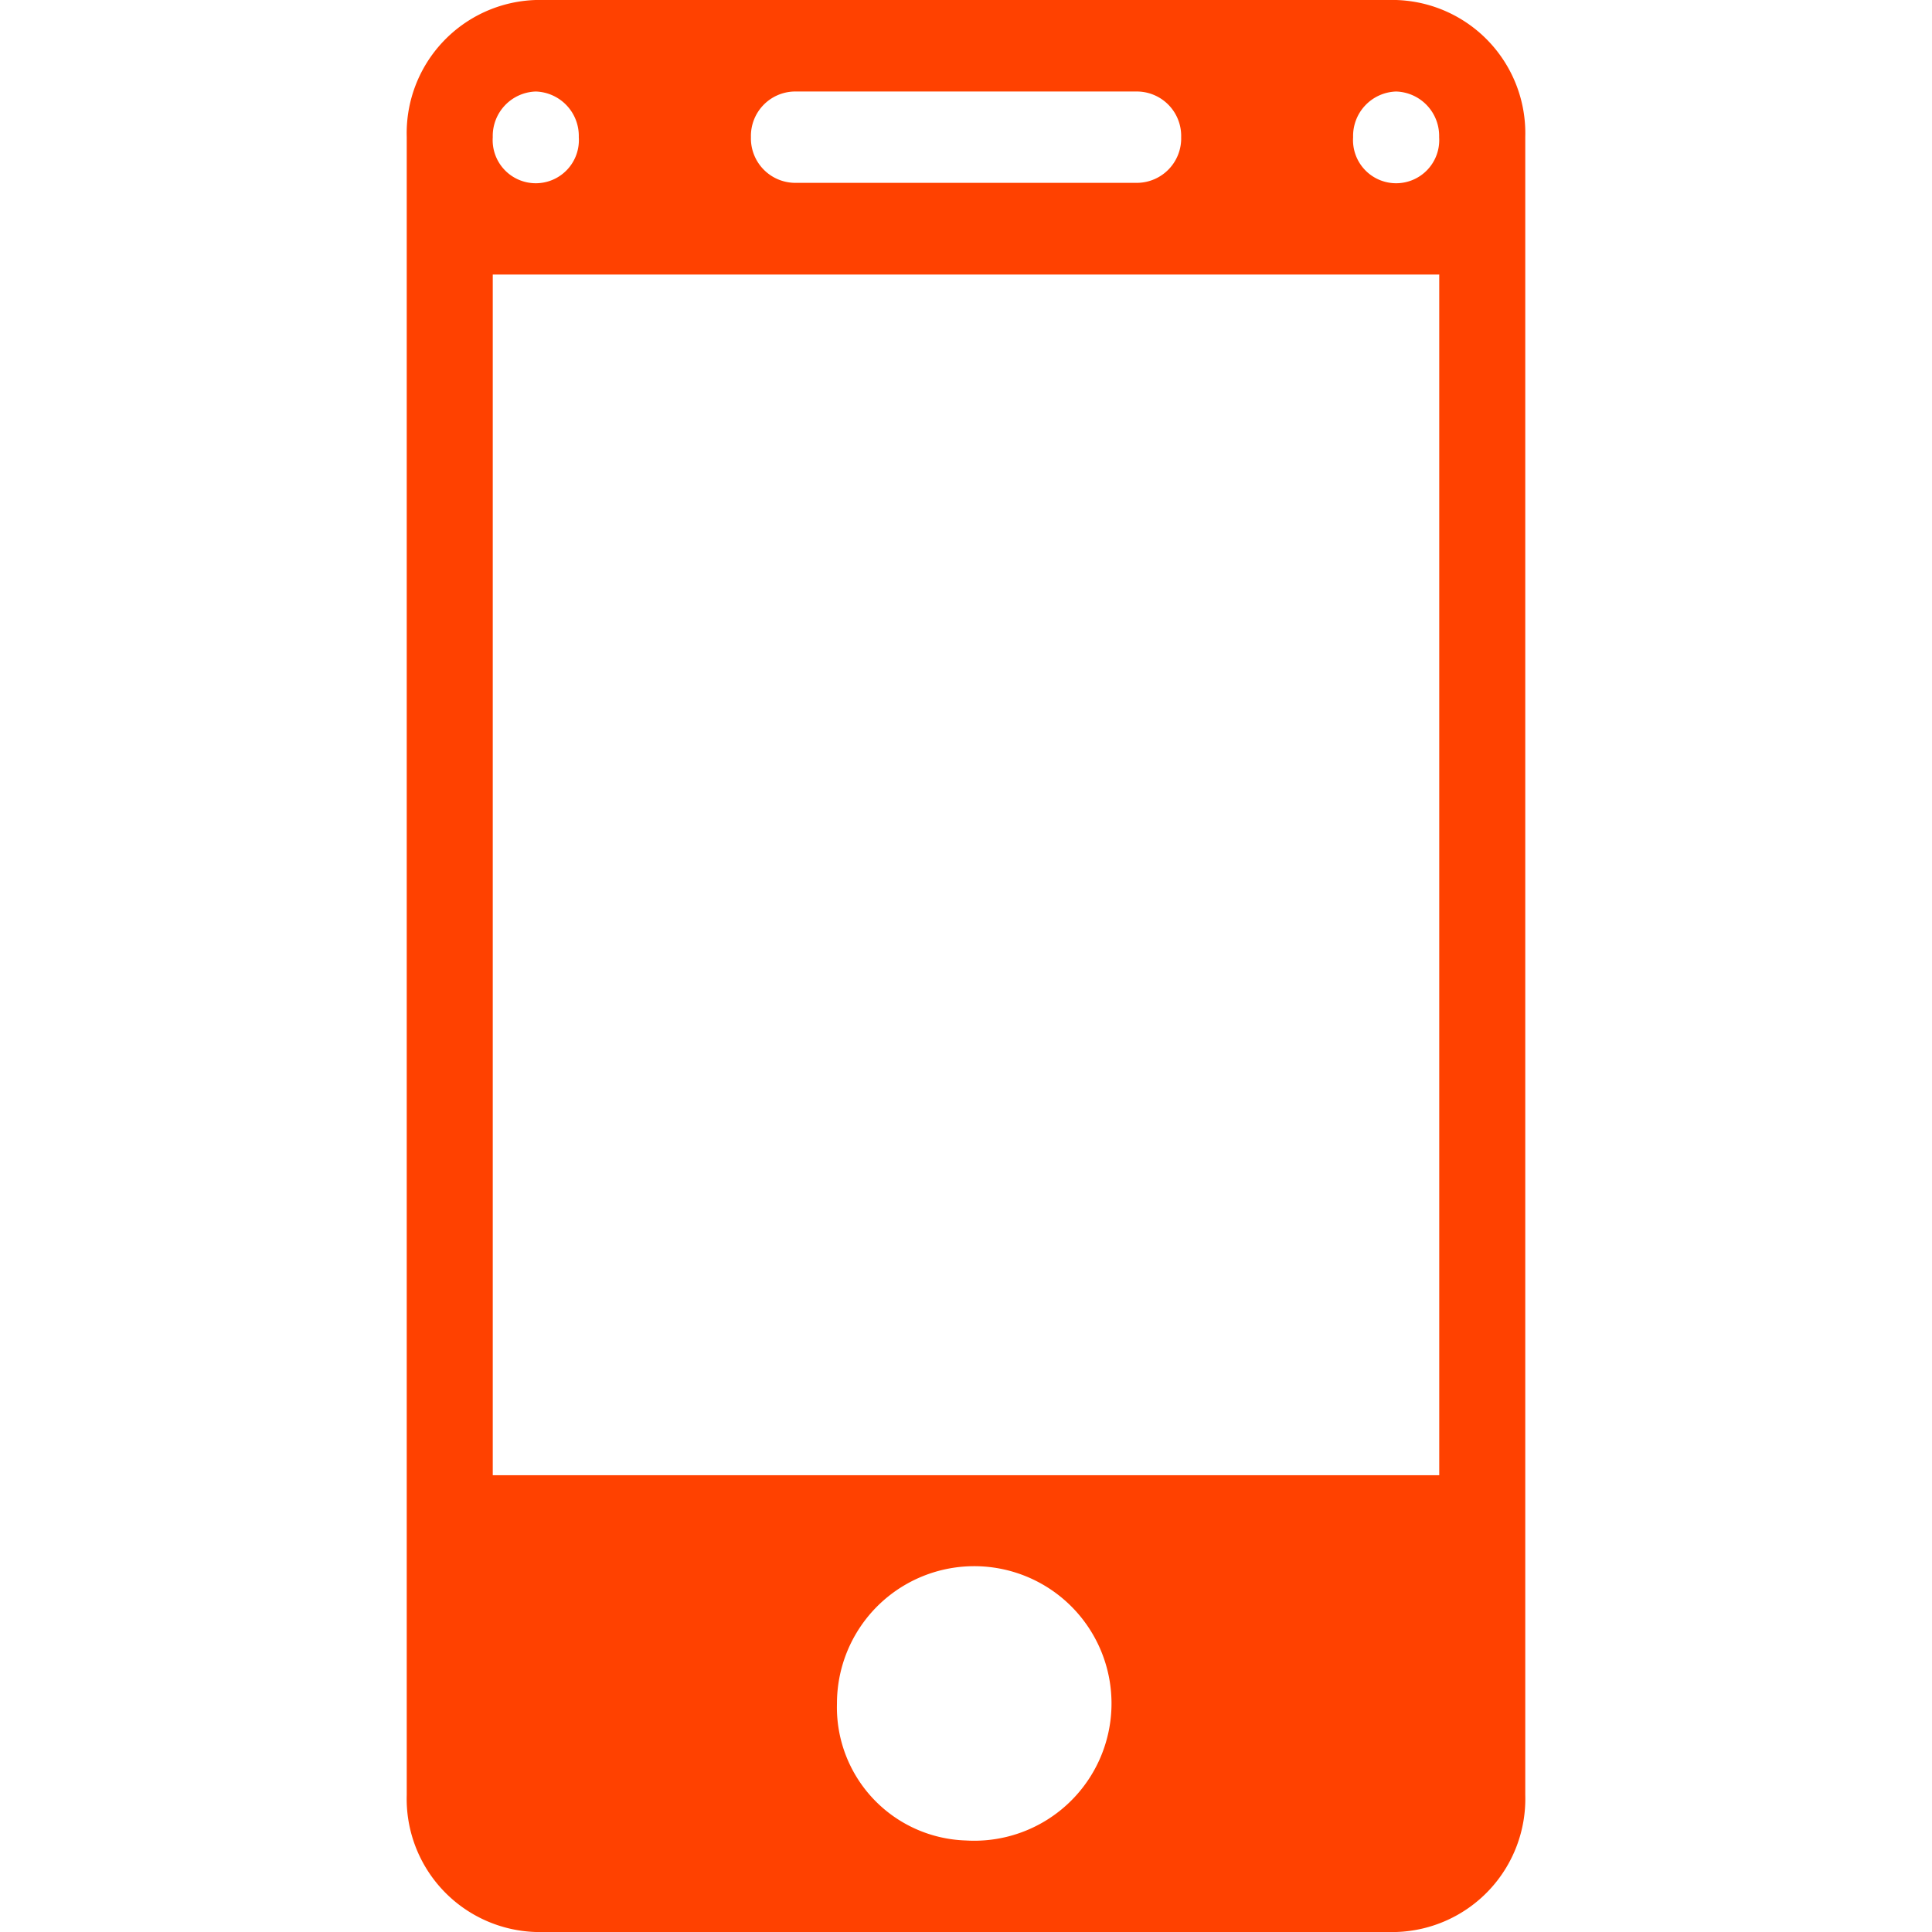 <?xml version="1.0" encoding="UTF-8"?> <svg xmlns="http://www.w3.org/2000/svg" width="19" height="19" viewBox="0 0 19 19"><defs><style> .cls-1 { fill: #ff4100; fill-rule: evenodd; } </style></defs><path id="IMG" class="cls-1" d="M13.731,19H5.269A1.31,1.31,0,0,1,4,17.652V1.346A1.31,1.31,0,0,1,5.269,0h8.461A1.31,1.31,0,0,1,15,1.346V17.652A1.31,1.31,0,0,1,13.731,19ZM9.5,18.1a1.35,1.35,0,1,0-1.269-1.347A1.31,1.31,0,0,0,9.5,18.1ZM5.269,0.9a0.437,0.437,0,0,0-.423.449,0.424,0.424,0,1,0,.846,0A0.437,0.437,0,0,0,5.269.9Zm5.923,0H7.808a0.437,0.437,0,0,0-.423.449,0.437,0.437,0,0,0,.423.449h3.385a0.437,0.437,0,0,0,.423-0.449A0.437,0.437,0,0,0,11.192.9Zm2.538,0a0.437,0.437,0,0,0-.423.449,0.424,0.424,0,1,0,.846,0A0.437,0.437,0,0,0,13.731.9Zm0.423,1.8H4.846V14.508h9.308V2.693Z"></path></svg> 
